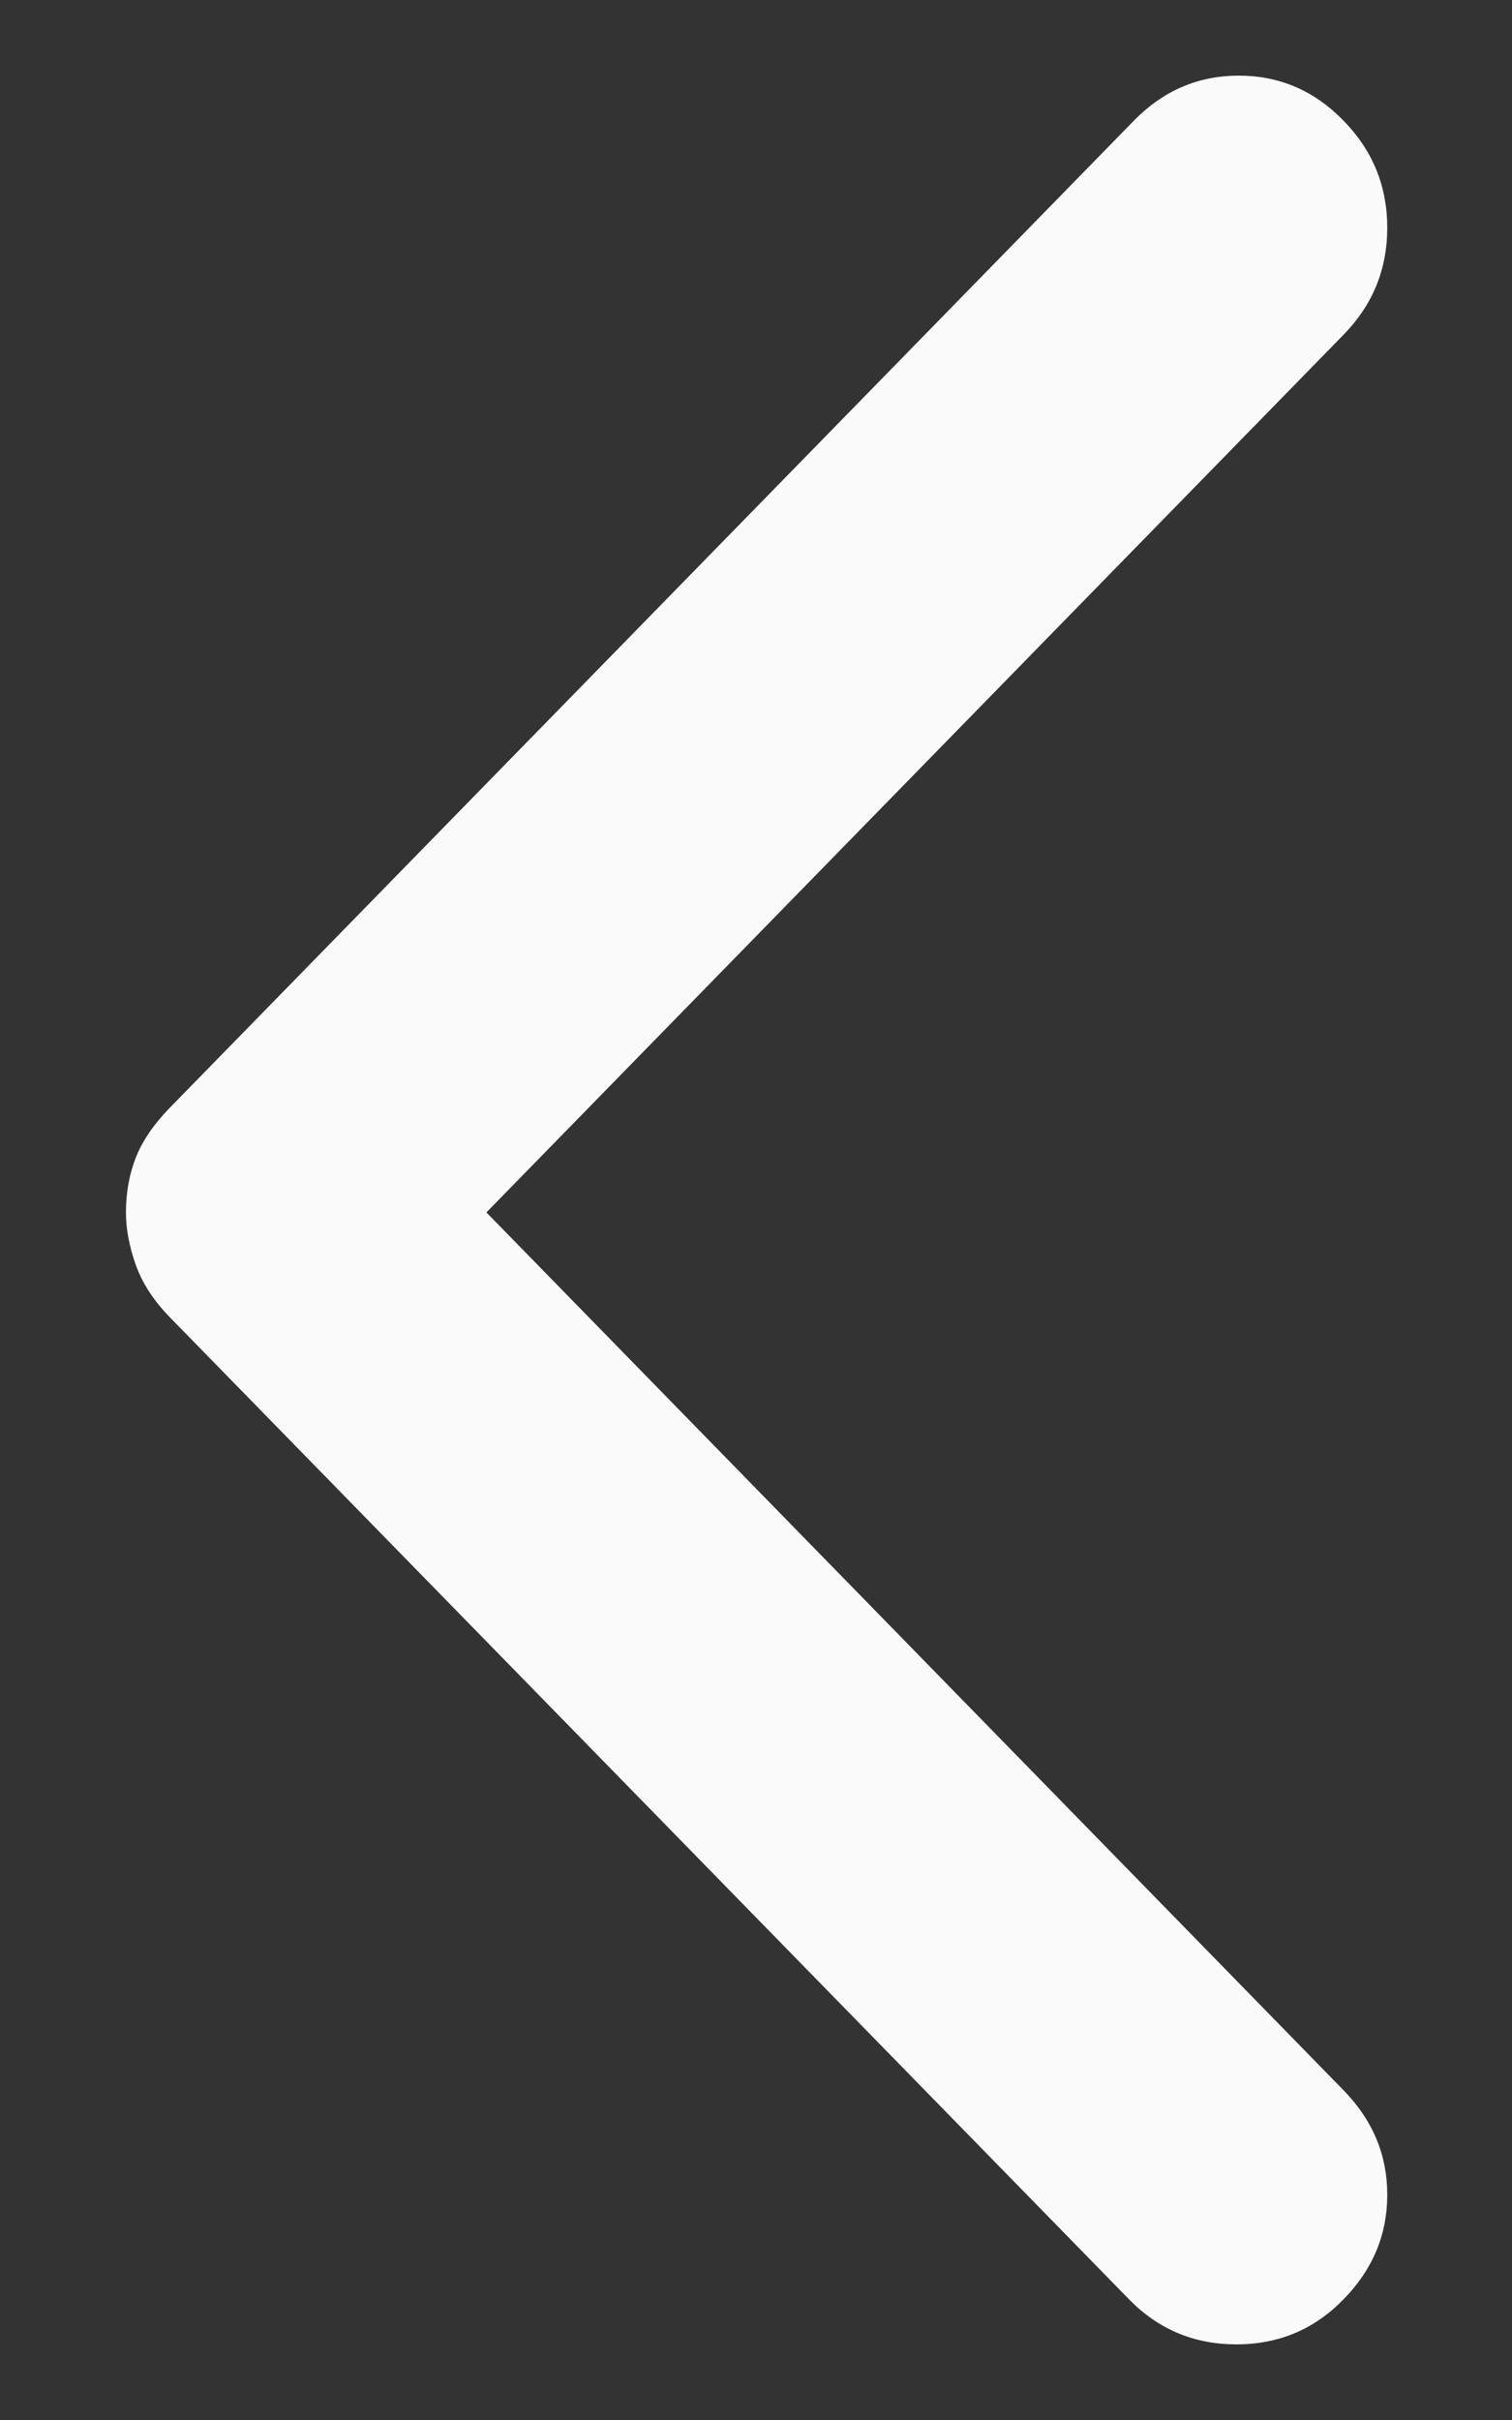 <svg width="10" height="16" viewBox="0 0 10 16" fill="none" xmlns="http://www.w3.org/2000/svg">
<rect x="0" y="0" width="10" height="16" fill="#333333" stroke="none"/>
<path d="M0.833 8.016C0.833 8.126 0.855 8.242 0.898 8.363C0.941 8.484 1.016 8.599 1.123 8.709L7.468 15.203C7.662 15.401 7.898 15.5 8.177 15.5C8.456 15.5 8.692 15.401 8.885 15.203C9.079 15.005 9.175 14.775 9.175 14.511C9.175 14.247 9.079 14.017 8.885 13.819L3.217 8.016L8.885 2.214C9.079 2.016 9.175 1.78 9.175 1.506C9.175 1.231 9.079 0.995 8.885 0.797C8.692 0.599 8.461 0.5 8.193 0.5C7.925 0.5 7.694 0.599 7.5 0.797L1.123 7.324C1.016 7.434 0.941 7.544 0.898 7.654C0.855 7.764 0.833 7.885 0.833 8.016Z" fill="#FAFAFA"/>
</svg>
